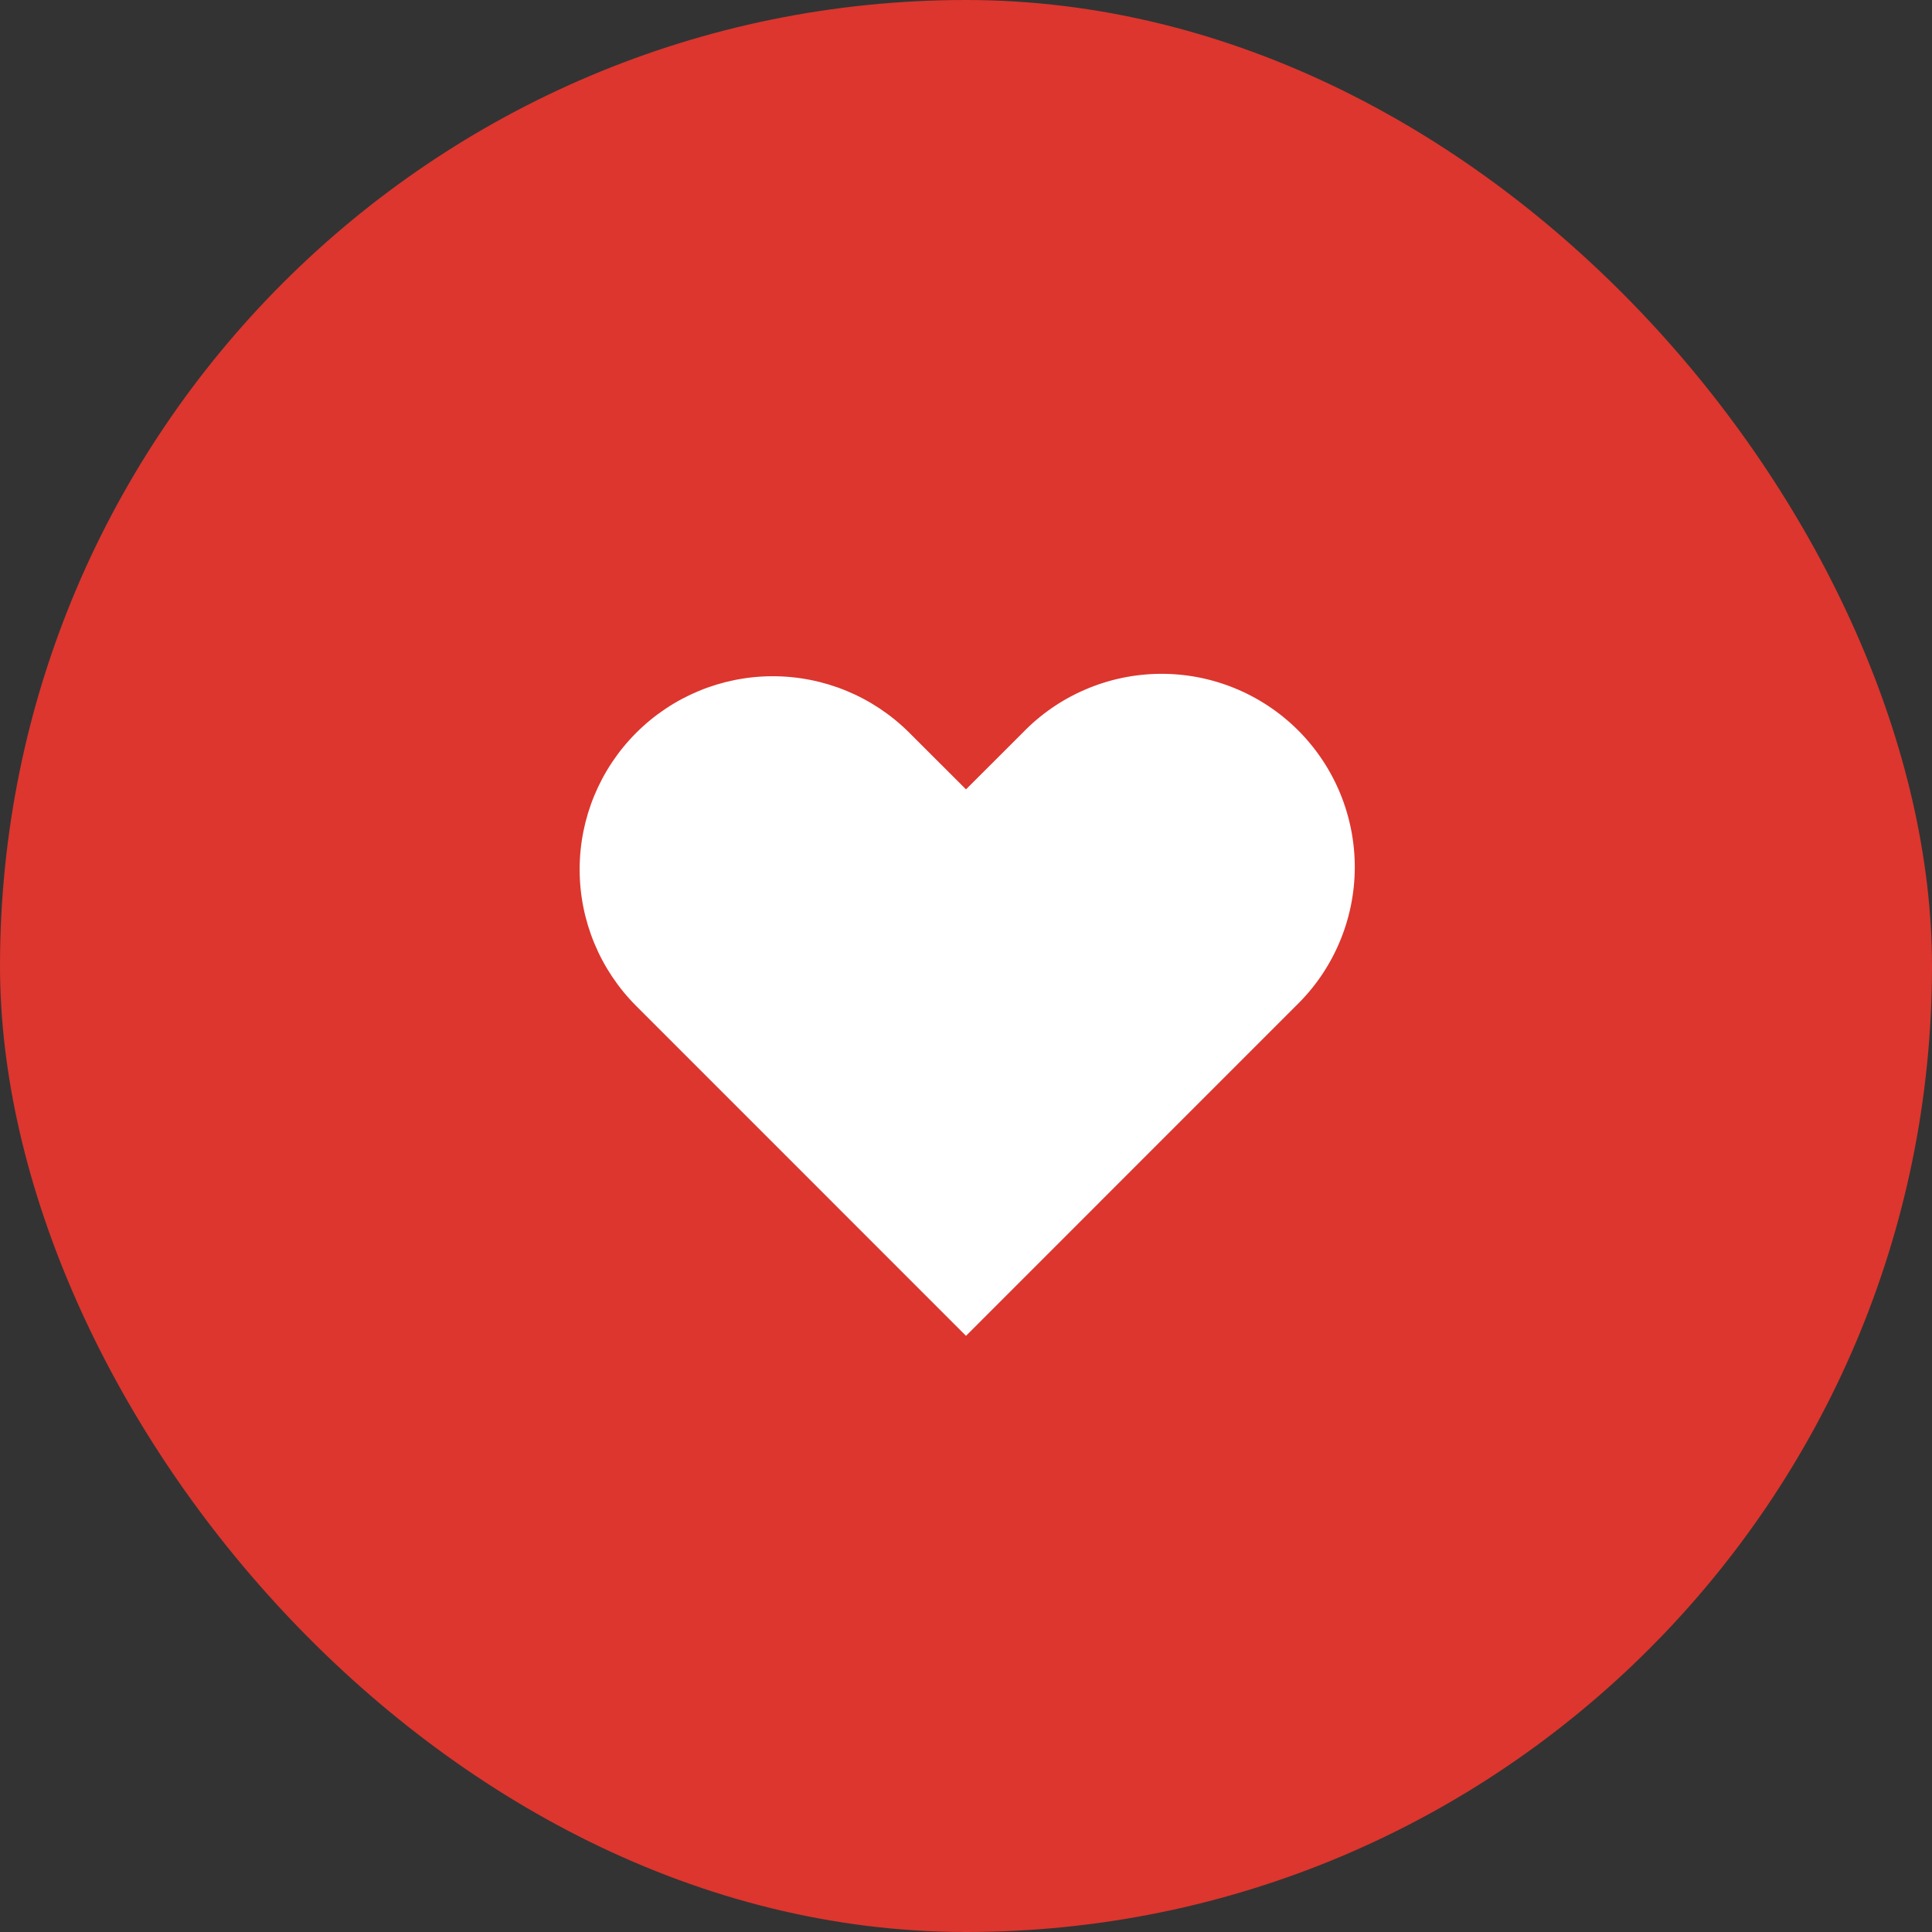 <svg width="56" height="56" viewBox="0 0 56 56" fill="none" xmlns="http://www.w3.org/2000/svg">
<rect x="0" y="0" width="56" height="56" fill="#333333" stroke="none"/>
<rect width="56" height="56" rx="28" fill="#DC362E"/>
<path fill-rule="evenodd" clip-rule="evenodd" d="M18.441 21.241C19.491 20.191 20.915 19.601 22.4 19.601C23.885 19.601 25.309 20.191 26.359 21.241L28 22.88L29.641 21.241C30.157 20.706 30.775 20.279 31.459 19.986C32.142 19.692 32.877 19.538 33.62 19.531C34.364 19.525 35.101 19.666 35.789 19.948C36.478 20.23 37.103 20.645 37.629 21.171C38.154 21.697 38.57 22.322 38.852 23.011C39.133 23.699 39.275 24.436 39.269 25.18C39.262 25.923 39.108 26.658 38.814 27.341C38.521 28.025 38.094 28.642 37.559 29.159L28 38.72L18.441 29.159C17.391 28.109 16.801 26.685 16.801 25.2C16.801 23.715 17.391 22.291 18.441 21.241V21.241Z" fill="white"/>
</svg>
